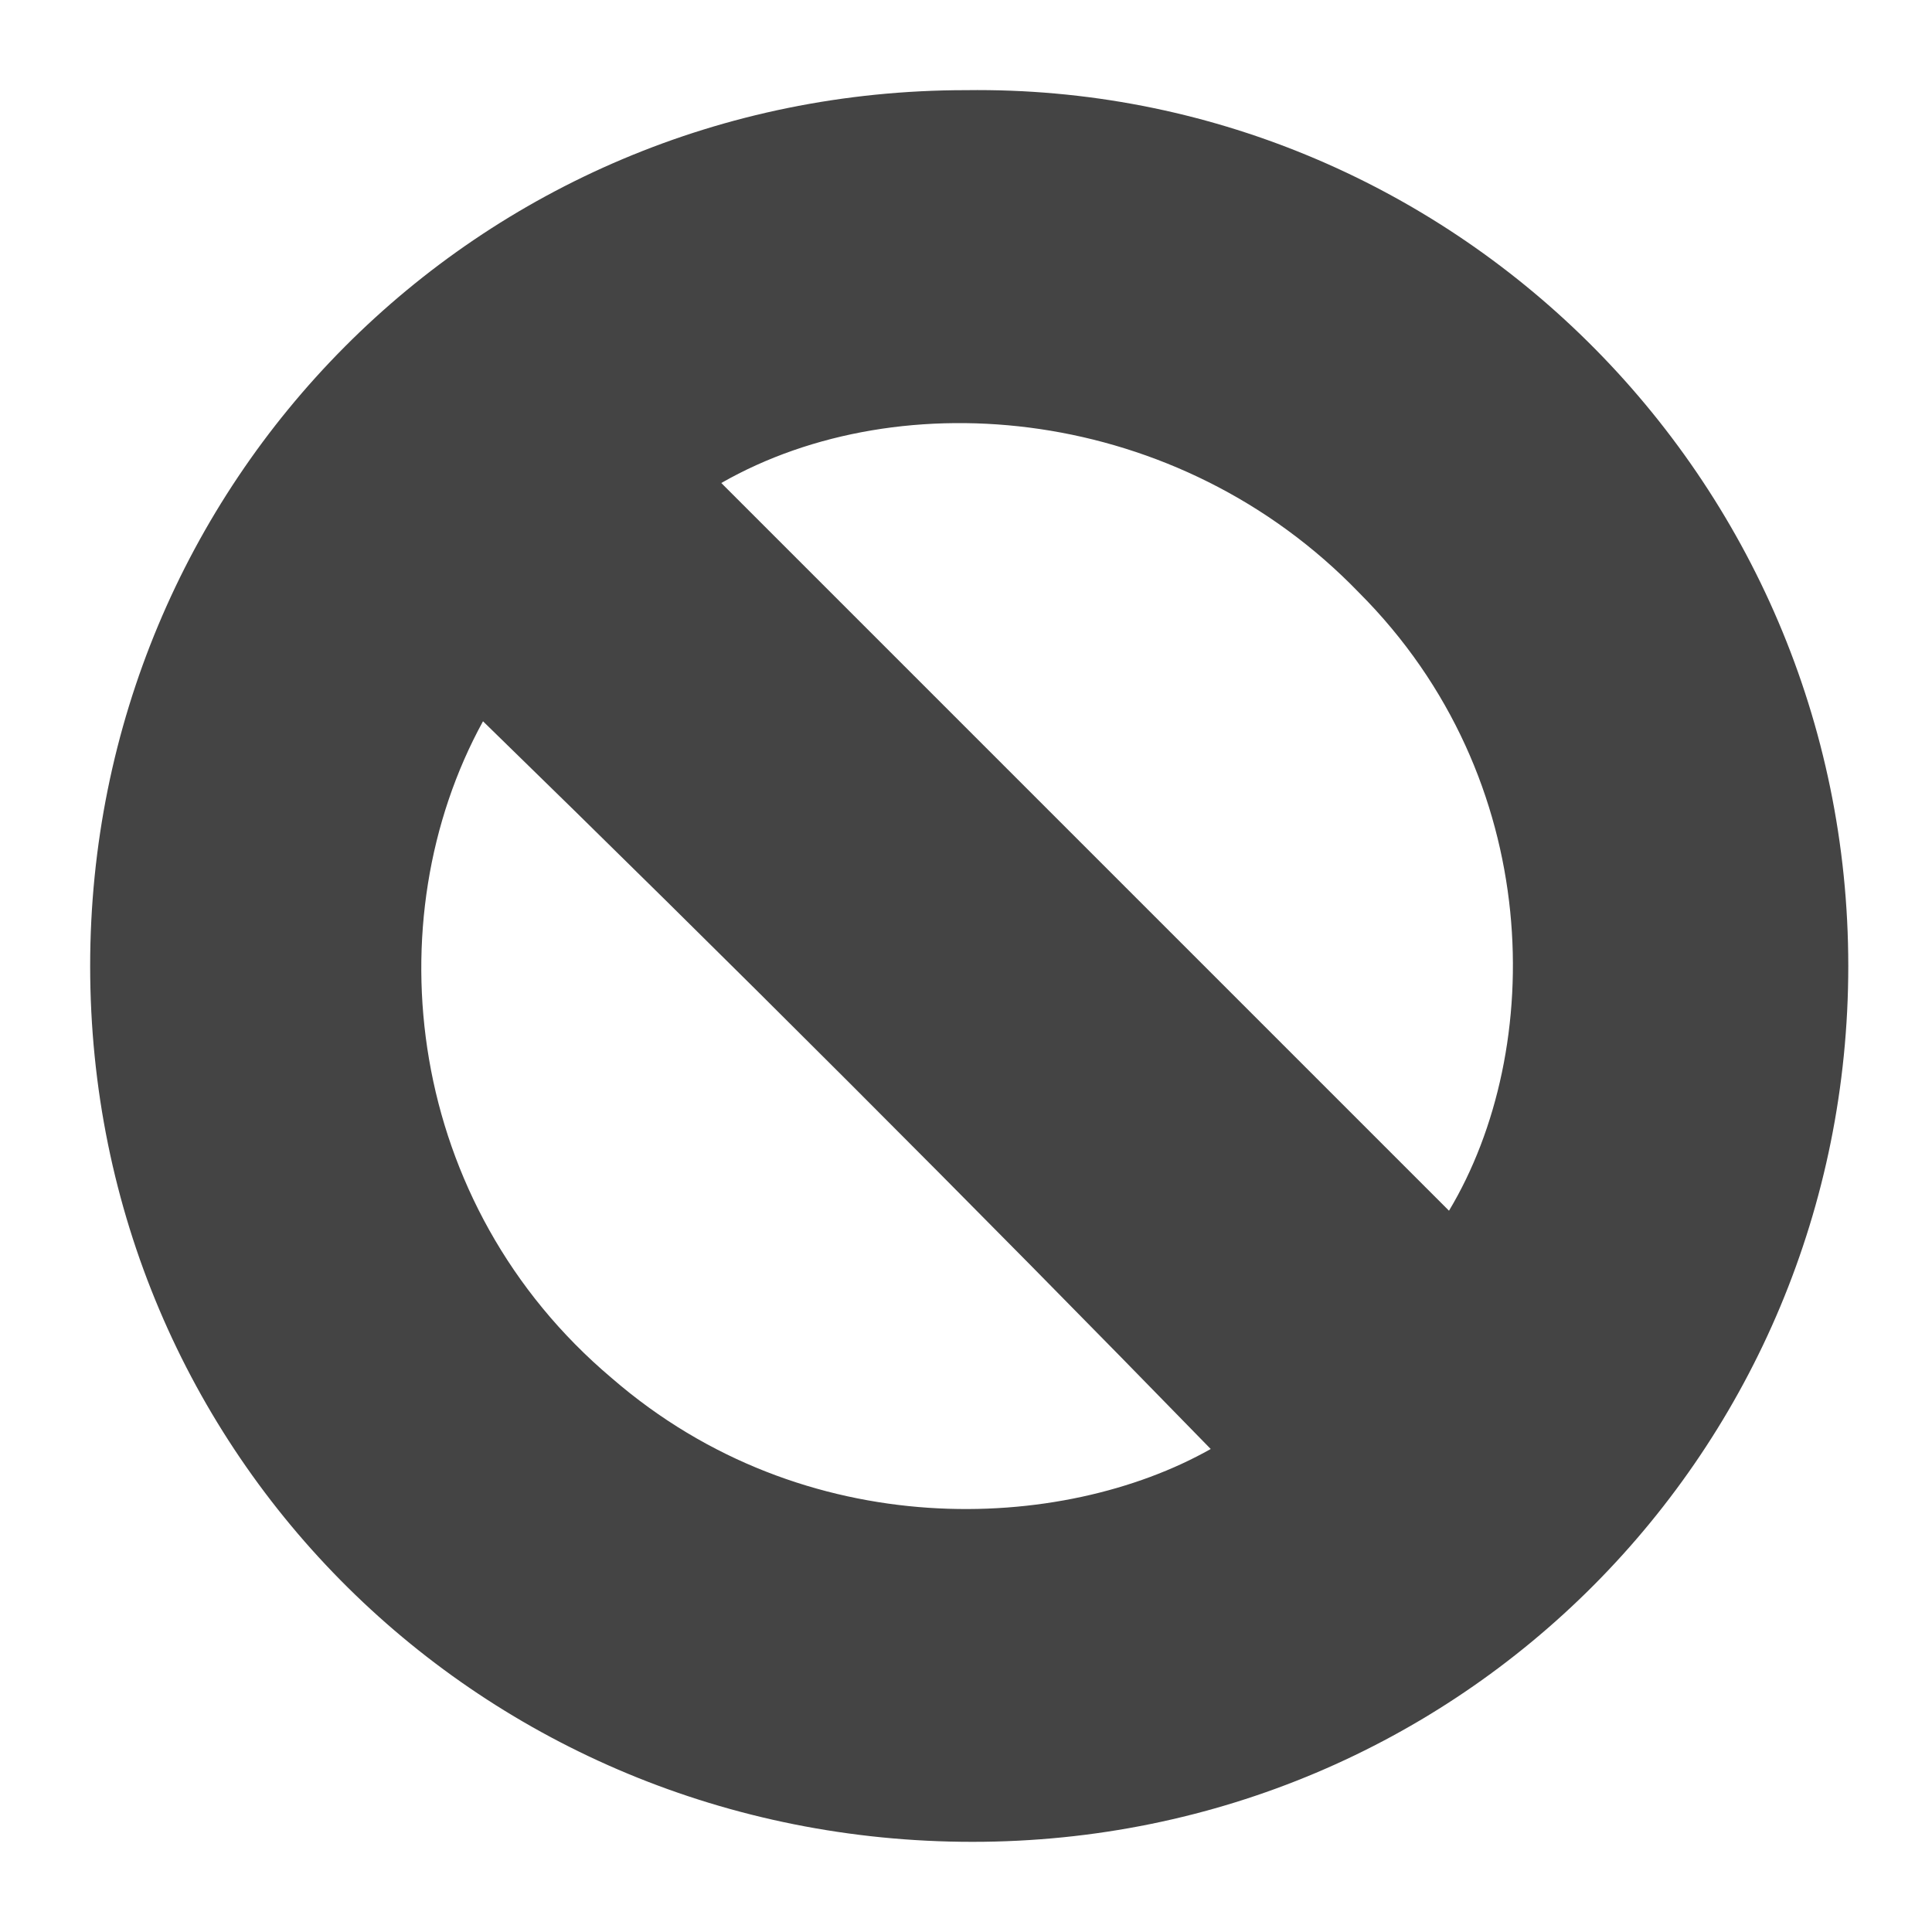 <?xml version="1.0" encoding="utf-8"?>
<!-- Generator: Adobe Illustrator 21.1.0, SVG Export Plug-In . SVG Version: 6.00 Build 0)  -->
<svg version="1.1" id="Layer_1" xmlns="http://www.w3.org/2000/svg" xmlns:xlink="http://www.w3.org/1999/xlink" x="0px" y="0px"
	 viewBox="0 0 30 30" style="enable-background:new 0 0 30 30;" xml:space="preserve">
<style type="text/css">
	.st0{fill:#444444;}
</style>
<g>
	<path class="st0" d="M1.4,15c0-7.5,6-13.6,13.6-13.6c7.5-0.1,13.7,6,13.7,13.6c0,7.5-6,13.6-13.6,13.6C7.5,28.6,1.4,22.6,1.4,15z
		 M11.2,7.5c3.8,3.8,7.5,7.5,11.3,11.3c1.5-2.5,1.5-6.7-1.4-9.6C18.3,6.3,14,5.9,11.2,7.5z M7.5,11.2c-1.7,3.1-1.2,7.5,2,10.2
		c3,2.6,7,2.4,9.3,1.1C15.1,18.7,11.3,14.9,7.5,11.2z"/>
</g>
</svg>
